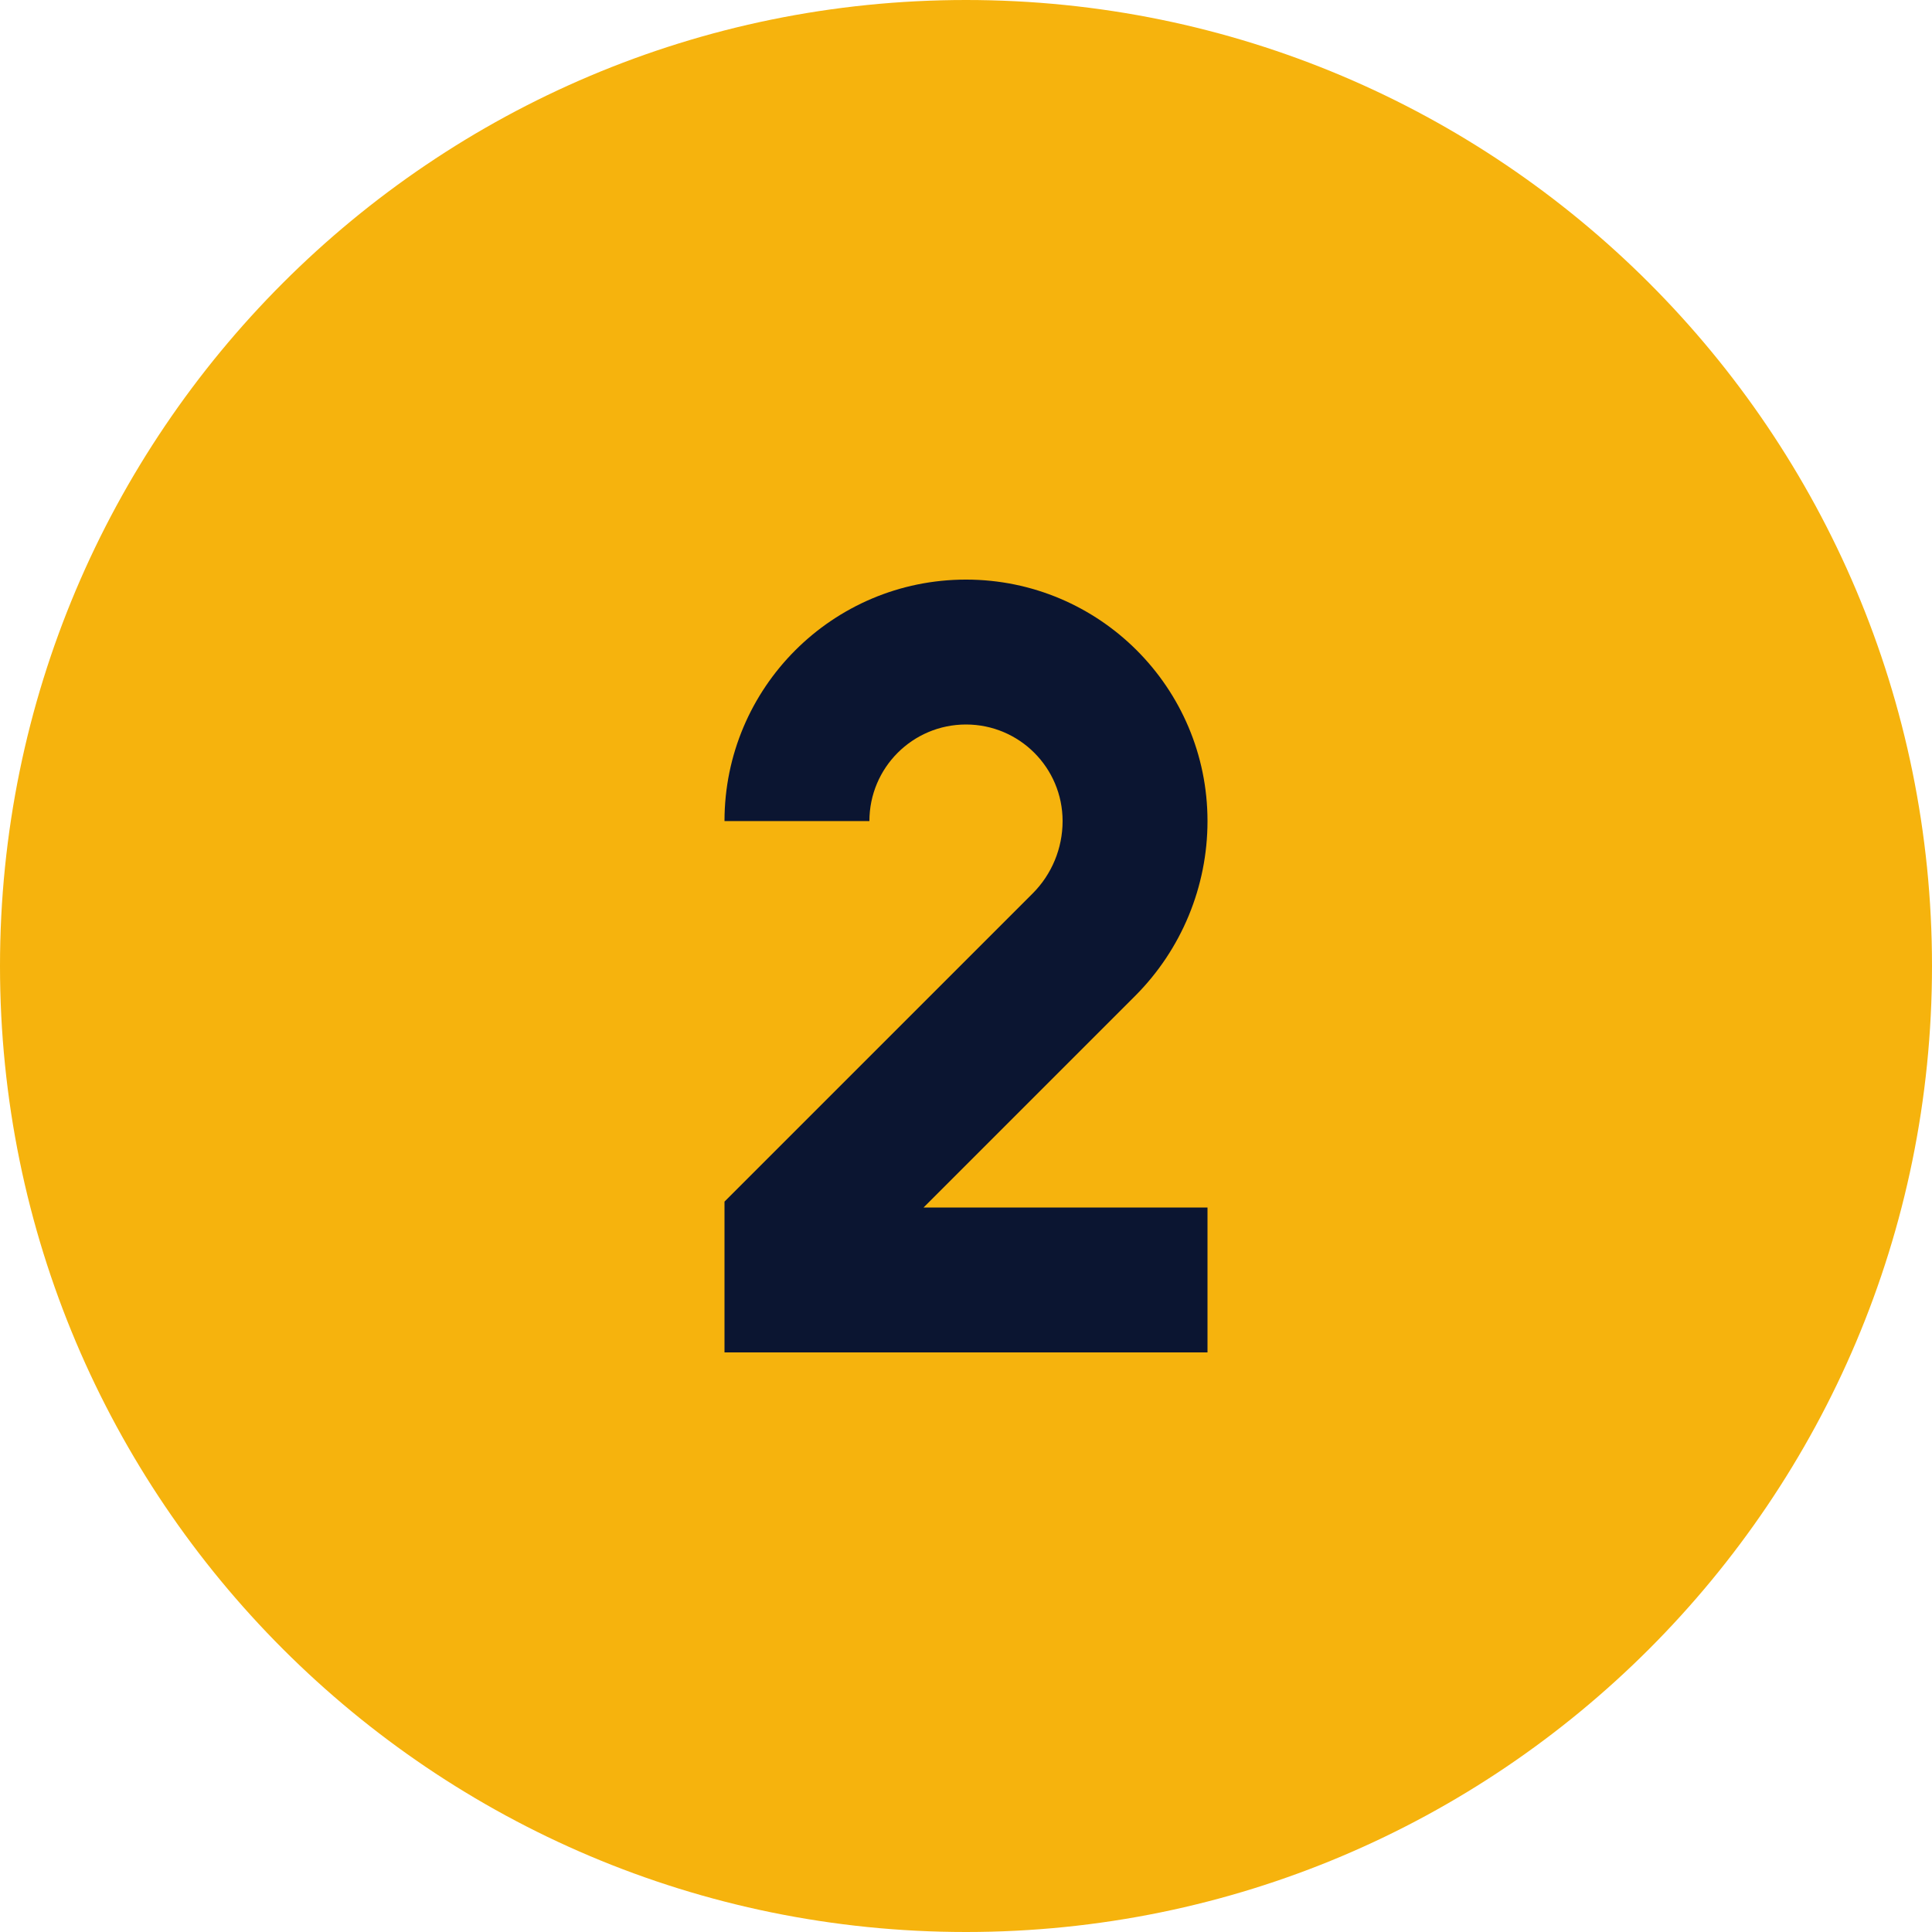 <svg xmlns="http://www.w3.org/2000/svg" xmlns:xlink="http://www.w3.org/1999/xlink" width="512" viewBox="0 0 384 384" height="512" preserveAspectRatio="xMidYMid meet"><defs><clipPath id="f920b627dc"><path d="M 144 115.199 L 240 115.199 L 240 268.949 L 144 268.949 Z M 144 115.199 " clip-rule="nonzero"></path></clipPath></defs><path fill="#f6b30d" d="M 192 0 C 298.039 0 384 85.961 384 192 C 384 298.039 298.039 384 192 384 C 85.961 384 0 298.039 0 192 C 0 85.961 85.961 0 192 0 Z M 192 0 " fill-opacity="1" fill-rule="evenodd"></path><g clip-path="url(#f920b627dc)"><path fill="#0b1531" d="M 172.801 163.199 C 172.801 152.594 181.395 144 192 144 C 202.605 144 211.199 152.594 211.199 163.199 C 211.199 168.602 209.055 173.781 205.234 177.598 L 144 238.832 L 144 268.797 L 240 268.797 L 240 240 L 183.566 240 L 225.598 197.965 C 234.82 188.742 240 176.238 240 163.199 C 240 136.691 218.508 115.199 192 115.199 C 165.492 115.199 144 136.691 144 163.199 Z M 172.801 163.199 " fill-opacity="1" fill-rule="nonzero"></path></g></svg>